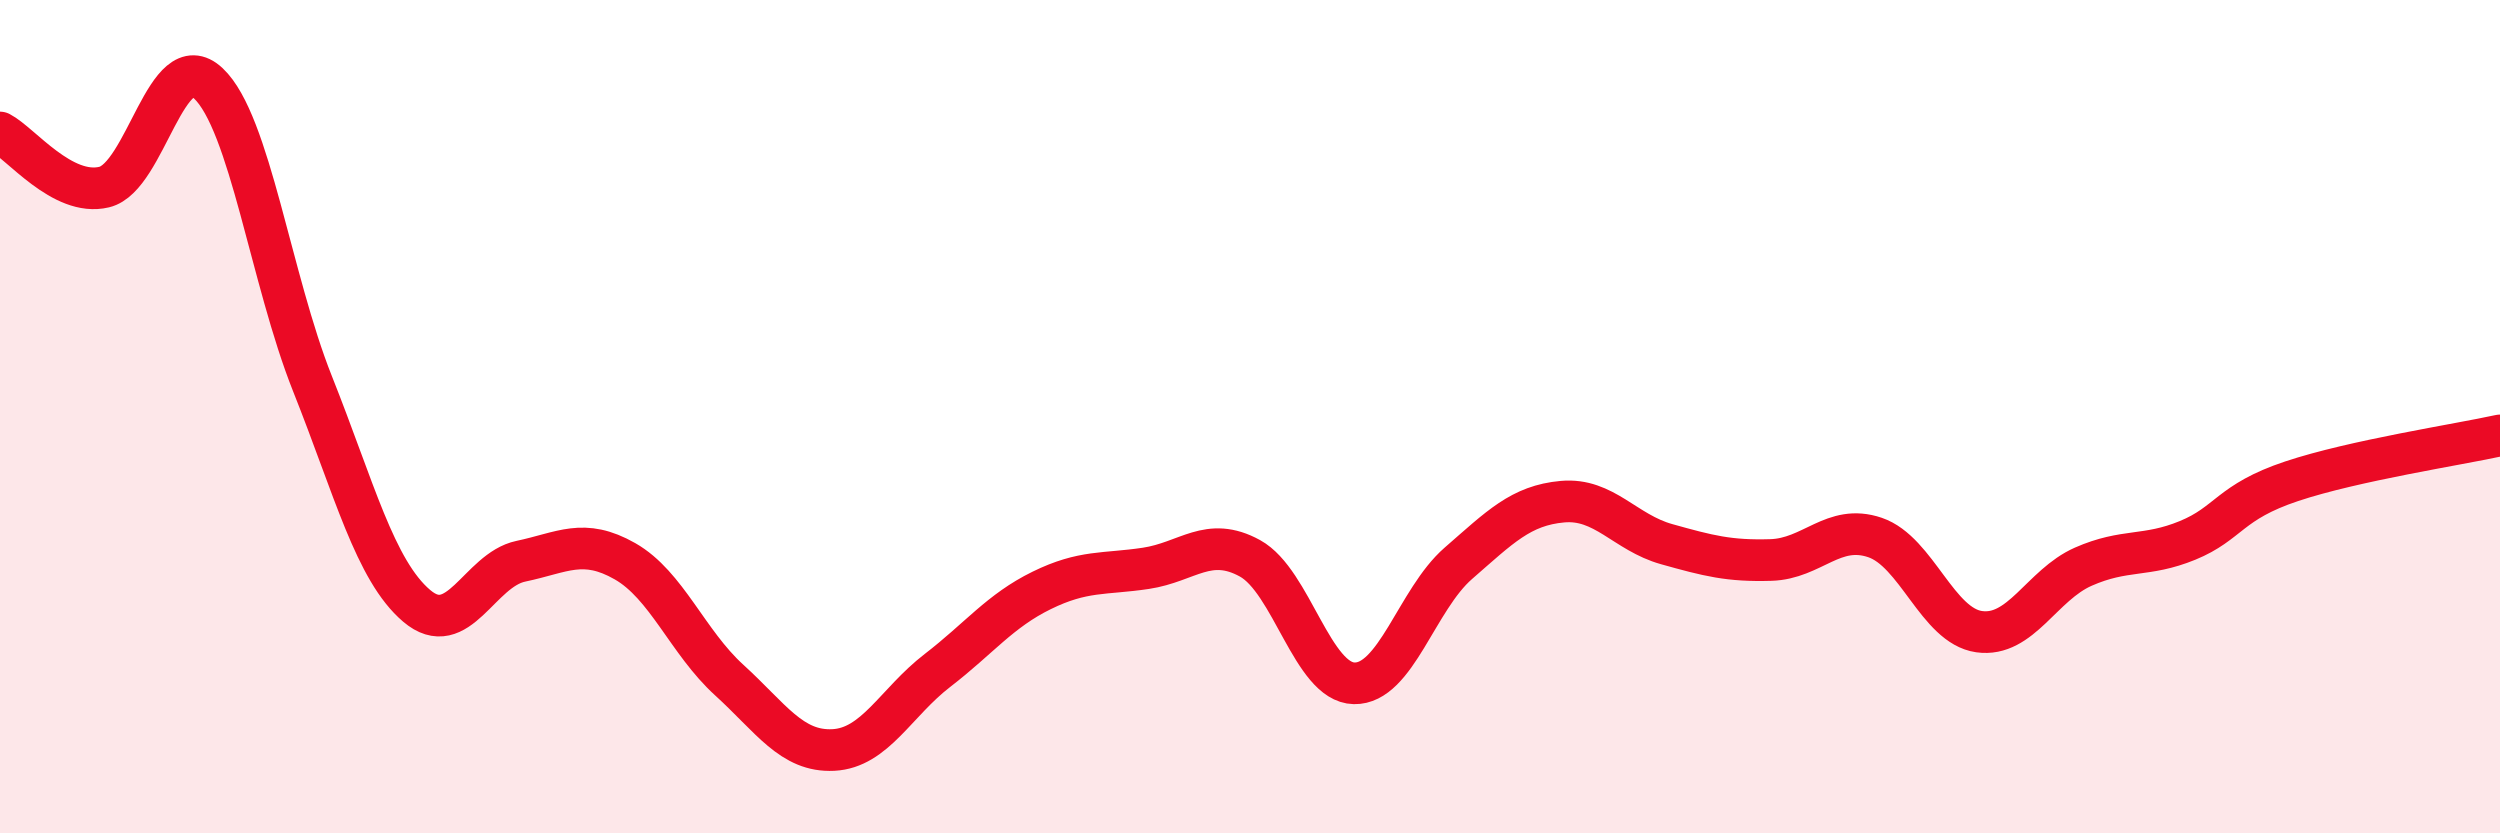 
    <svg width="60" height="20" viewBox="0 0 60 20" xmlns="http://www.w3.org/2000/svg">
      <path
        d="M 0,3.18 C 0.5,3.44 1.5,4.73 2.5,4.49 C 3.5,4.25 4,1.06 5,2 C 6,2.94 6.5,6.7 7.5,9.21 C 8.5,11.72 9,13.69 10,14.54 C 11,15.39 11.5,13.68 12.5,13.47 C 13.5,13.26 14,12.9 15,13.47 C 16,14.04 16.5,15.41 17.5,16.32 C 18.5,17.23 19,18.05 20,18 C 21,17.95 21.5,16.86 22.5,16.09 C 23.5,15.32 24,14.66 25,14.17 C 26,13.68 26.5,13.79 27.5,13.64 C 28.5,13.49 29,12.85 30,13.4 C 31,13.95 31.5,16.38 32.5,16.4 C 33.5,16.42 34,14.39 35,13.52 C 36,12.65 36.5,12.13 37.5,12.04 C 38.5,11.95 39,12.78 40,13.06 C 41,13.34 41.5,13.47 42.5,13.44 C 43.5,13.41 44,12.56 45,12.9 C 46,13.24 46.5,15.02 47.5,15.16 C 48.5,15.3 49,14.04 50,13.6 C 51,13.16 51.5,13.38 52.5,12.97 C 53.5,12.56 53.5,12.05 55,11.55 C 56.5,11.05 59,10.67 60,10.45L60 20L0 20Z"
        fill="#EB0A25"
        opacity="0.1"
        stroke-linecap="round"
        stroke-linejoin="round"
      />
      <path
        d="M 0,3.18 C 0.5,3.44 1.5,4.73 2.5,4.49 C 3.5,4.25 4,1.06 5,2 C 6,2.94 6.5,6.7 7.5,9.21 C 8.5,11.72 9,13.69 10,14.54 C 11,15.39 11.5,13.68 12.5,13.47 C 13.5,13.26 14,12.9 15,13.47 C 16,14.04 16.5,15.41 17.5,16.32 C 18.5,17.23 19,18.05 20,18 C 21,17.95 21.5,16.86 22.5,16.09 C 23.5,15.32 24,14.66 25,14.17 C 26,13.68 26.5,13.79 27.5,13.64 C 28.5,13.49 29,12.85 30,13.4 C 31,13.95 31.5,16.38 32.5,16.4 C 33.5,16.42 34,14.39 35,13.52 C 36,12.65 36.5,12.13 37.5,12.04 C 38.5,11.95 39,12.78 40,13.06 C 41,13.34 41.5,13.47 42.5,13.44 C 43.5,13.41 44,12.56 45,12.9 C 46,13.24 46.5,15.02 47.5,15.16 C 48.5,15.3 49,14.04 50,13.6 C 51,13.16 51.5,13.38 52.5,12.97 C 53.5,12.56 53.5,12.05 55,11.55 C 56.5,11.05 59,10.67 60,10.45"
        stroke="#EB0A25"
        stroke-width="1"
        fill="none"
        stroke-linecap="round"
        stroke-linejoin="round"
      />
    </svg>
  
